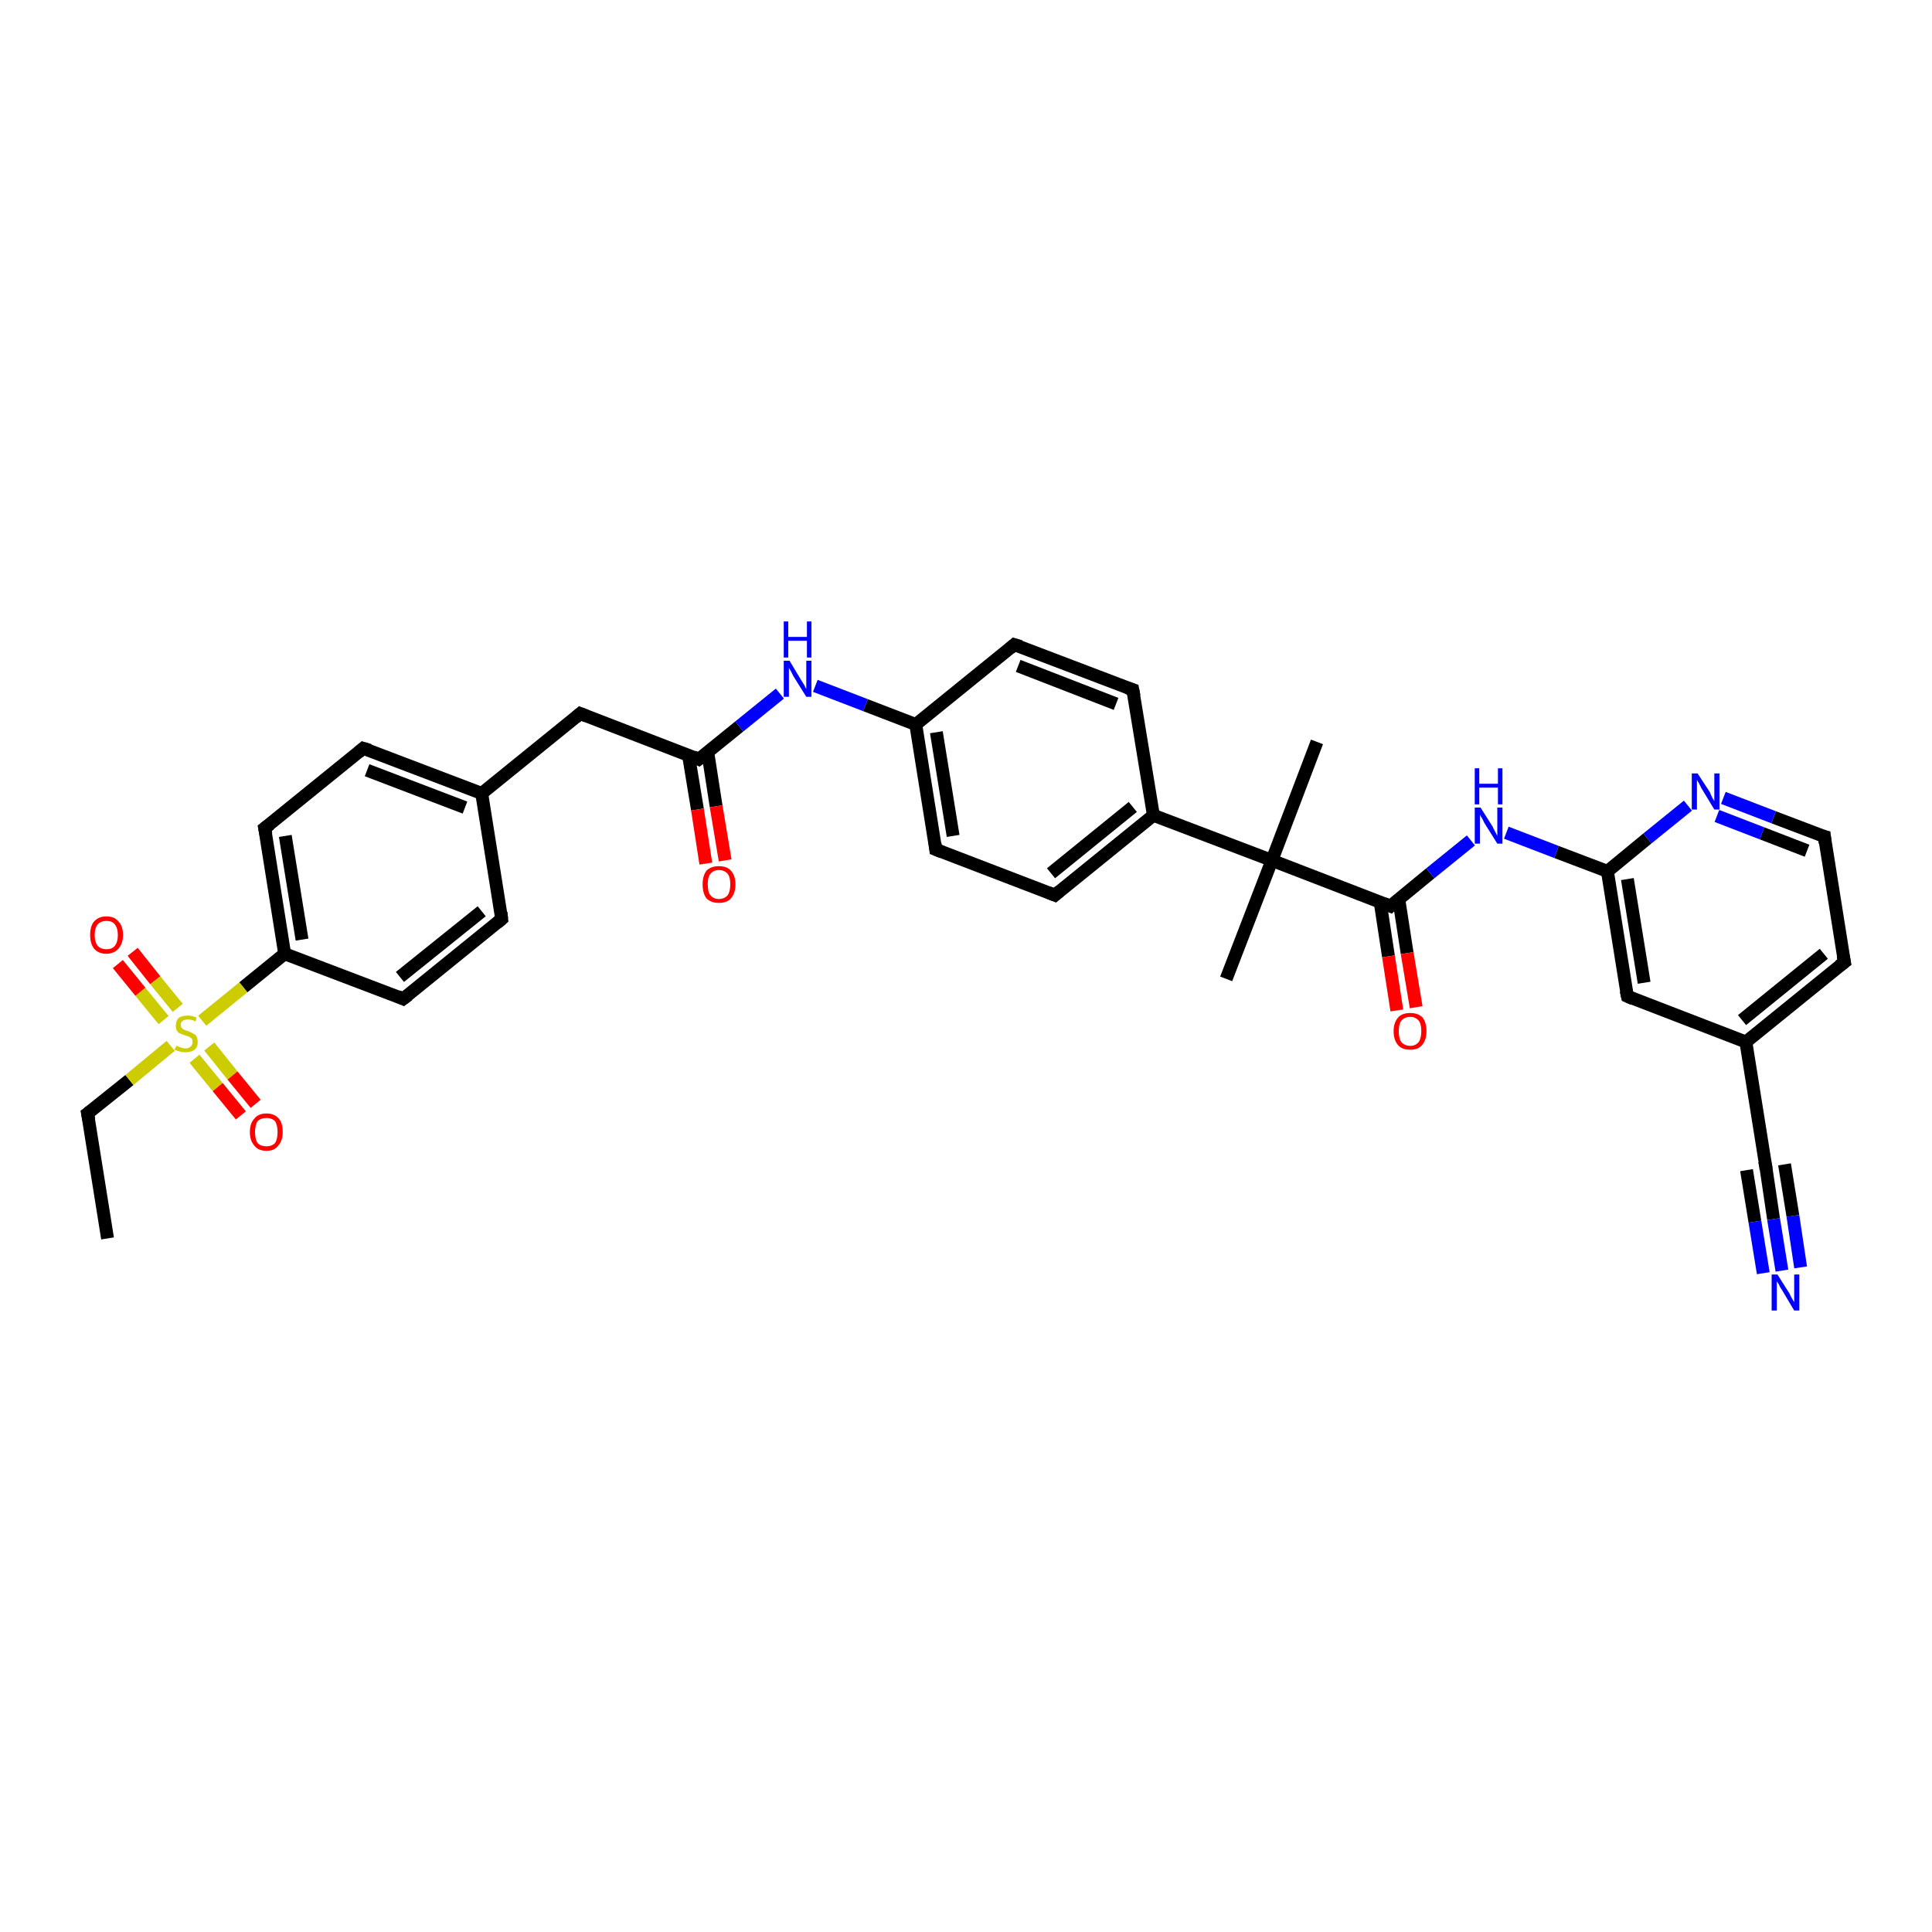 <?xml version='1.0' encoding='iso-8859-1'?>
<svg version='1.1' baseProfile='full'
              xmlns='http://www.w3.org/2000/svg'
                      xmlns:rdkit='http://www.rdkit.org/xml'
                      xmlns:xlink='http://www.w3.org/1999/xlink'
                  xml:space='preserve'
width='300px' height='300px' viewBox='0 0 300 300'>
<!-- END OF HEADER -->
<rect style='opacity:1.0;fill:#FFFFFF;stroke:none' width='300.0' height='300.0' x='0.0' y='0.0'> </rect>
<path class='bond-0 atom-0 atom-1' d='M 16.7,192.3 L 13.6,172.9' style='fill:none;fill-rule:evenodd;stroke:#000000;stroke-width:2.0px;stroke-linecap:butt;stroke-linejoin:miter;stroke-opacity:1' />
<path class='bond-1 atom-1 atom-2' d='M 13.6,172.9 L 20.1,167.7' style='fill:none;fill-rule:evenodd;stroke:#000000;stroke-width:2.0px;stroke-linecap:butt;stroke-linejoin:miter;stroke-opacity:1' />
<path class='bond-1 atom-1 atom-2' d='M 20.1,167.7 L 26.5,162.4' style='fill:none;fill-rule:evenodd;stroke:#CCCC00;stroke-width:2.0px;stroke-linecap:butt;stroke-linejoin:miter;stroke-opacity:1' />
<path class='bond-2 atom-2 atom-3' d='M 30.2,164.4 L 33.8,168.8' style='fill:none;fill-rule:evenodd;stroke:#CCCC00;stroke-width:2.0px;stroke-linecap:butt;stroke-linejoin:miter;stroke-opacity:1' />
<path class='bond-2 atom-2 atom-3' d='M 33.8,168.8 L 37.4,173.2' style='fill:none;fill-rule:evenodd;stroke:#FF0000;stroke-width:2.0px;stroke-linecap:butt;stroke-linejoin:miter;stroke-opacity:1' />
<path class='bond-2 atom-2 atom-3' d='M 32.5,162.5 L 36.1,167.0' style='fill:none;fill-rule:evenodd;stroke:#CCCC00;stroke-width:2.0px;stroke-linecap:butt;stroke-linejoin:miter;stroke-opacity:1' />
<path class='bond-2 atom-2 atom-3' d='M 36.1,167.0 L 39.7,171.4' style='fill:none;fill-rule:evenodd;stroke:#FF0000;stroke-width:2.0px;stroke-linecap:butt;stroke-linejoin:miter;stroke-opacity:1' />
<path class='bond-3 atom-2 atom-4' d='M 27.6,156.5 L 24.1,152.2' style='fill:none;fill-rule:evenodd;stroke:#CCCC00;stroke-width:2.0px;stroke-linecap:butt;stroke-linejoin:miter;stroke-opacity:1' />
<path class='bond-3 atom-2 atom-4' d='M 24.1,152.2 L 20.6,147.8' style='fill:none;fill-rule:evenodd;stroke:#FF0000;stroke-width:2.0px;stroke-linecap:butt;stroke-linejoin:miter;stroke-opacity:1' />
<path class='bond-3 atom-2 atom-4' d='M 25.4,158.4 L 21.8,154.0' style='fill:none;fill-rule:evenodd;stroke:#CCCC00;stroke-width:2.0px;stroke-linecap:butt;stroke-linejoin:miter;stroke-opacity:1' />
<path class='bond-3 atom-2 atom-4' d='M 21.8,154.0 L 18.3,149.7' style='fill:none;fill-rule:evenodd;stroke:#FF0000;stroke-width:2.0px;stroke-linecap:butt;stroke-linejoin:miter;stroke-opacity:1' />
<path class='bond-4 atom-2 atom-5' d='M 31.4,158.5 L 37.8,153.3' style='fill:none;fill-rule:evenodd;stroke:#CCCC00;stroke-width:2.0px;stroke-linecap:butt;stroke-linejoin:miter;stroke-opacity:1' />
<path class='bond-4 atom-2 atom-5' d='M 37.8,153.3 L 44.2,148.1' style='fill:none;fill-rule:evenodd;stroke:#000000;stroke-width:2.0px;stroke-linecap:butt;stroke-linejoin:miter;stroke-opacity:1' />
<path class='bond-5 atom-5 atom-6' d='M 44.2,148.1 L 41.1,128.6' style='fill:none;fill-rule:evenodd;stroke:#000000;stroke-width:2.0px;stroke-linecap:butt;stroke-linejoin:miter;stroke-opacity:1' />
<path class='bond-5 atom-5 atom-6' d='M 46.9,145.9 L 44.3,129.8' style='fill:none;fill-rule:evenodd;stroke:#000000;stroke-width:2.0px;stroke-linecap:butt;stroke-linejoin:miter;stroke-opacity:1' />
<path class='bond-6 atom-6 atom-7' d='M 41.1,128.6 L 56.4,116.2' style='fill:none;fill-rule:evenodd;stroke:#000000;stroke-width:2.0px;stroke-linecap:butt;stroke-linejoin:miter;stroke-opacity:1' />
<path class='bond-7 atom-7 atom-8' d='M 56.4,116.2 L 74.8,123.2' style='fill:none;fill-rule:evenodd;stroke:#000000;stroke-width:2.0px;stroke-linecap:butt;stroke-linejoin:miter;stroke-opacity:1' />
<path class='bond-7 atom-7 atom-8' d='M 57.0,119.6 L 72.2,125.4' style='fill:none;fill-rule:evenodd;stroke:#000000;stroke-width:2.0px;stroke-linecap:butt;stroke-linejoin:miter;stroke-opacity:1' />
<path class='bond-8 atom-8 atom-9' d='M 74.8,123.2 L 90.1,110.8' style='fill:none;fill-rule:evenodd;stroke:#000000;stroke-width:2.0px;stroke-linecap:butt;stroke-linejoin:miter;stroke-opacity:1' />
<path class='bond-9 atom-9 atom-10' d='M 90.1,110.8 L 108.5,117.9' style='fill:none;fill-rule:evenodd;stroke:#000000;stroke-width:2.0px;stroke-linecap:butt;stroke-linejoin:miter;stroke-opacity:1' />
<path class='bond-10 atom-10 atom-11' d='M 106.9,117.2 L 108.3,125.7' style='fill:none;fill-rule:evenodd;stroke:#000000;stroke-width:2.0px;stroke-linecap:butt;stroke-linejoin:miter;stroke-opacity:1' />
<path class='bond-10 atom-10 atom-11' d='M 108.3,125.7 L 109.6,134.1' style='fill:none;fill-rule:evenodd;stroke:#FF0000;stroke-width:2.0px;stroke-linecap:butt;stroke-linejoin:miter;stroke-opacity:1' />
<path class='bond-10 atom-10 atom-11' d='M 109.9,116.8 L 111.2,125.2' style='fill:none;fill-rule:evenodd;stroke:#000000;stroke-width:2.0px;stroke-linecap:butt;stroke-linejoin:miter;stroke-opacity:1' />
<path class='bond-10 atom-10 atom-11' d='M 111.2,125.2 L 112.6,133.6' style='fill:none;fill-rule:evenodd;stroke:#FF0000;stroke-width:2.0px;stroke-linecap:butt;stroke-linejoin:miter;stroke-opacity:1' />
<path class='bond-11 atom-10 atom-12' d='M 108.5,117.9 L 114.8,112.8' style='fill:none;fill-rule:evenodd;stroke:#000000;stroke-width:2.0px;stroke-linecap:butt;stroke-linejoin:miter;stroke-opacity:1' />
<path class='bond-11 atom-10 atom-12' d='M 114.8,112.8 L 121.1,107.7' style='fill:none;fill-rule:evenodd;stroke:#0000FF;stroke-width:2.0px;stroke-linecap:butt;stroke-linejoin:miter;stroke-opacity:1' />
<path class='bond-12 atom-12 atom-13' d='M 126.6,106.5 L 134.4,109.5' style='fill:none;fill-rule:evenodd;stroke:#0000FF;stroke-width:2.0px;stroke-linecap:butt;stroke-linejoin:miter;stroke-opacity:1' />
<path class='bond-12 atom-12 atom-13' d='M 134.4,109.5 L 142.2,112.5' style='fill:none;fill-rule:evenodd;stroke:#000000;stroke-width:2.0px;stroke-linecap:butt;stroke-linejoin:miter;stroke-opacity:1' />
<path class='bond-13 atom-13 atom-14' d='M 142.2,112.5 L 145.3,131.9' style='fill:none;fill-rule:evenodd;stroke:#000000;stroke-width:2.0px;stroke-linecap:butt;stroke-linejoin:miter;stroke-opacity:1' />
<path class='bond-13 atom-13 atom-14' d='M 145.4,113.7 L 148.0,129.8' style='fill:none;fill-rule:evenodd;stroke:#000000;stroke-width:2.0px;stroke-linecap:butt;stroke-linejoin:miter;stroke-opacity:1' />
<path class='bond-14 atom-14 atom-15' d='M 145.3,131.9 L 163.8,139.0' style='fill:none;fill-rule:evenodd;stroke:#000000;stroke-width:2.0px;stroke-linecap:butt;stroke-linejoin:miter;stroke-opacity:1' />
<path class='bond-15 atom-15 atom-16' d='M 163.8,139.0 L 179.1,126.6' style='fill:none;fill-rule:evenodd;stroke:#000000;stroke-width:2.0px;stroke-linecap:butt;stroke-linejoin:miter;stroke-opacity:1' />
<path class='bond-15 atom-15 atom-16' d='M 163.2,135.6 L 175.9,125.3' style='fill:none;fill-rule:evenodd;stroke:#000000;stroke-width:2.0px;stroke-linecap:butt;stroke-linejoin:miter;stroke-opacity:1' />
<path class='bond-16 atom-16 atom-17' d='M 179.1,126.6 L 175.9,107.1' style='fill:none;fill-rule:evenodd;stroke:#000000;stroke-width:2.0px;stroke-linecap:butt;stroke-linejoin:miter;stroke-opacity:1' />
<path class='bond-17 atom-17 atom-18' d='M 175.9,107.1 L 157.5,100.1' style='fill:none;fill-rule:evenodd;stroke:#000000;stroke-width:2.0px;stroke-linecap:butt;stroke-linejoin:miter;stroke-opacity:1' />
<path class='bond-17 atom-17 atom-18' d='M 173.3,109.3 L 158.1,103.4' style='fill:none;fill-rule:evenodd;stroke:#000000;stroke-width:2.0px;stroke-linecap:butt;stroke-linejoin:miter;stroke-opacity:1' />
<path class='bond-18 atom-16 atom-19' d='M 179.1,126.6 L 197.5,133.6' style='fill:none;fill-rule:evenodd;stroke:#000000;stroke-width:2.0px;stroke-linecap:butt;stroke-linejoin:miter;stroke-opacity:1' />
<path class='bond-19 atom-19 atom-20' d='M 197.5,133.6 L 204.5,115.2' style='fill:none;fill-rule:evenodd;stroke:#000000;stroke-width:2.0px;stroke-linecap:butt;stroke-linejoin:miter;stroke-opacity:1' />
<path class='bond-20 atom-19 atom-21' d='M 197.5,133.6 L 190.4,152.0' style='fill:none;fill-rule:evenodd;stroke:#000000;stroke-width:2.0px;stroke-linecap:butt;stroke-linejoin:miter;stroke-opacity:1' />
<path class='bond-21 atom-19 atom-22' d='M 197.5,133.6 L 215.9,140.7' style='fill:none;fill-rule:evenodd;stroke:#000000;stroke-width:2.0px;stroke-linecap:butt;stroke-linejoin:miter;stroke-opacity:1' />
<path class='bond-22 atom-22 atom-23' d='M 214.3,140.0 L 215.6,148.5' style='fill:none;fill-rule:evenodd;stroke:#000000;stroke-width:2.0px;stroke-linecap:butt;stroke-linejoin:miter;stroke-opacity:1' />
<path class='bond-22 atom-22 atom-23' d='M 215.6,148.5 L 216.9,156.9' style='fill:none;fill-rule:evenodd;stroke:#FF0000;stroke-width:2.0px;stroke-linecap:butt;stroke-linejoin:miter;stroke-opacity:1' />
<path class='bond-22 atom-22 atom-23' d='M 217.2,139.6 L 218.5,148.0' style='fill:none;fill-rule:evenodd;stroke:#000000;stroke-width:2.0px;stroke-linecap:butt;stroke-linejoin:miter;stroke-opacity:1' />
<path class='bond-22 atom-22 atom-23' d='M 218.5,148.0 L 219.9,156.4' style='fill:none;fill-rule:evenodd;stroke:#FF0000;stroke-width:2.0px;stroke-linecap:butt;stroke-linejoin:miter;stroke-opacity:1' />
<path class='bond-23 atom-22 atom-24' d='M 215.9,140.7 L 222.1,135.6' style='fill:none;fill-rule:evenodd;stroke:#000000;stroke-width:2.0px;stroke-linecap:butt;stroke-linejoin:miter;stroke-opacity:1' />
<path class='bond-23 atom-22 atom-24' d='M 222.1,135.6 L 228.4,130.5' style='fill:none;fill-rule:evenodd;stroke:#0000FF;stroke-width:2.0px;stroke-linecap:butt;stroke-linejoin:miter;stroke-opacity:1' />
<path class='bond-24 atom-24 atom-25' d='M 233.9,129.3 L 241.7,132.3' style='fill:none;fill-rule:evenodd;stroke:#0000FF;stroke-width:2.0px;stroke-linecap:butt;stroke-linejoin:miter;stroke-opacity:1' />
<path class='bond-24 atom-24 atom-25' d='M 241.7,132.3 L 249.6,135.3' style='fill:none;fill-rule:evenodd;stroke:#000000;stroke-width:2.0px;stroke-linecap:butt;stroke-linejoin:miter;stroke-opacity:1' />
<path class='bond-25 atom-25 atom-26' d='M 249.6,135.3 L 252.7,154.7' style='fill:none;fill-rule:evenodd;stroke:#000000;stroke-width:2.0px;stroke-linecap:butt;stroke-linejoin:miter;stroke-opacity:1' />
<path class='bond-25 atom-25 atom-26' d='M 252.7,136.5 L 255.3,152.6' style='fill:none;fill-rule:evenodd;stroke:#000000;stroke-width:2.0px;stroke-linecap:butt;stroke-linejoin:miter;stroke-opacity:1' />
<path class='bond-26 atom-26 atom-27' d='M 252.7,154.7 L 271.1,161.8' style='fill:none;fill-rule:evenodd;stroke:#000000;stroke-width:2.0px;stroke-linecap:butt;stroke-linejoin:miter;stroke-opacity:1' />
<path class='bond-27 atom-27 atom-28' d='M 271.1,161.8 L 286.4,149.4' style='fill:none;fill-rule:evenodd;stroke:#000000;stroke-width:2.0px;stroke-linecap:butt;stroke-linejoin:miter;stroke-opacity:1' />
<path class='bond-27 atom-27 atom-28' d='M 270.5,158.4 L 283.2,148.1' style='fill:none;fill-rule:evenodd;stroke:#000000;stroke-width:2.0px;stroke-linecap:butt;stroke-linejoin:miter;stroke-opacity:1' />
<path class='bond-28 atom-28 atom-29' d='M 286.4,149.4 L 283.3,129.9' style='fill:none;fill-rule:evenodd;stroke:#000000;stroke-width:2.0px;stroke-linecap:butt;stroke-linejoin:miter;stroke-opacity:1' />
<path class='bond-29 atom-29 atom-30' d='M 283.3,129.9 L 275.4,126.9' style='fill:none;fill-rule:evenodd;stroke:#000000;stroke-width:2.0px;stroke-linecap:butt;stroke-linejoin:miter;stroke-opacity:1' />
<path class='bond-29 atom-29 atom-30' d='M 275.4,126.9 L 267.6,123.9' style='fill:none;fill-rule:evenodd;stroke:#0000FF;stroke-width:2.0px;stroke-linecap:butt;stroke-linejoin:miter;stroke-opacity:1' />
<path class='bond-29 atom-29 atom-30' d='M 280.6,132.1 L 273.6,129.4' style='fill:none;fill-rule:evenodd;stroke:#000000;stroke-width:2.0px;stroke-linecap:butt;stroke-linejoin:miter;stroke-opacity:1' />
<path class='bond-29 atom-29 atom-30' d='M 273.6,129.4 L 266.6,126.7' style='fill:none;fill-rule:evenodd;stroke:#0000FF;stroke-width:2.0px;stroke-linecap:butt;stroke-linejoin:miter;stroke-opacity:1' />
<path class='bond-30 atom-27 atom-31' d='M 271.1,161.8 L 274.2,181.2' style='fill:none;fill-rule:evenodd;stroke:#000000;stroke-width:2.0px;stroke-linecap:butt;stroke-linejoin:miter;stroke-opacity:1' />
<path class='bond-31 atom-31 atom-32' d='M 274.2,181.2 L 275.4,189.3' style='fill:none;fill-rule:evenodd;stroke:#000000;stroke-width:2.0px;stroke-linecap:butt;stroke-linejoin:miter;stroke-opacity:1' />
<path class='bond-31 atom-31 atom-32' d='M 275.4,189.3 L 276.7,197.3' style='fill:none;fill-rule:evenodd;stroke:#0000FF;stroke-width:2.0px;stroke-linecap:butt;stroke-linejoin:miter;stroke-opacity:1' />
<path class='bond-31 atom-31 atom-32' d='M 277.1,180.8 L 278.4,188.8' style='fill:none;fill-rule:evenodd;stroke:#000000;stroke-width:2.0px;stroke-linecap:butt;stroke-linejoin:miter;stroke-opacity:1' />
<path class='bond-31 atom-31 atom-32' d='M 278.4,188.8 L 279.6,196.8' style='fill:none;fill-rule:evenodd;stroke:#0000FF;stroke-width:2.0px;stroke-linecap:butt;stroke-linejoin:miter;stroke-opacity:1' />
<path class='bond-31 atom-31 atom-32' d='M 271.2,181.7 L 272.5,189.7' style='fill:none;fill-rule:evenodd;stroke:#000000;stroke-width:2.0px;stroke-linecap:butt;stroke-linejoin:miter;stroke-opacity:1' />
<path class='bond-31 atom-31 atom-32' d='M 272.5,189.7 L 273.8,197.7' style='fill:none;fill-rule:evenodd;stroke:#0000FF;stroke-width:2.0px;stroke-linecap:butt;stroke-linejoin:miter;stroke-opacity:1' />
<path class='bond-32 atom-8 atom-33' d='M 74.8,123.2 L 77.9,142.7' style='fill:none;fill-rule:evenodd;stroke:#000000;stroke-width:2.0px;stroke-linecap:butt;stroke-linejoin:miter;stroke-opacity:1' />
<path class='bond-33 atom-33 atom-34' d='M 77.9,142.7 L 62.6,155.1' style='fill:none;fill-rule:evenodd;stroke:#000000;stroke-width:2.0px;stroke-linecap:butt;stroke-linejoin:miter;stroke-opacity:1' />
<path class='bond-33 atom-33 atom-34' d='M 74.8,141.5 L 62.1,151.7' style='fill:none;fill-rule:evenodd;stroke:#000000;stroke-width:2.0px;stroke-linecap:butt;stroke-linejoin:miter;stroke-opacity:1' />
<path class='bond-34 atom-34 atom-5' d='M 62.6,155.1 L 44.2,148.1' style='fill:none;fill-rule:evenodd;stroke:#000000;stroke-width:2.0px;stroke-linecap:butt;stroke-linejoin:miter;stroke-opacity:1' />
<path class='bond-35 atom-18 atom-13' d='M 157.5,100.1 L 142.2,112.5' style='fill:none;fill-rule:evenodd;stroke:#000000;stroke-width:2.0px;stroke-linecap:butt;stroke-linejoin:miter;stroke-opacity:1' />
<path class='bond-36 atom-30 atom-25' d='M 262.1,125.1 L 255.8,130.2' style='fill:none;fill-rule:evenodd;stroke:#0000FF;stroke-width:2.0px;stroke-linecap:butt;stroke-linejoin:miter;stroke-opacity:1' />
<path class='bond-36 atom-30 atom-25' d='M 255.8,130.2 L 249.6,135.3' style='fill:none;fill-rule:evenodd;stroke:#000000;stroke-width:2.0px;stroke-linecap:butt;stroke-linejoin:miter;stroke-opacity:1' />
<path d='M 13.8,173.9 L 13.6,172.9 L 14.0,172.6' style='fill:none;stroke:#000000;stroke-width:2.0px;stroke-linecap:butt;stroke-linejoin:miter;stroke-opacity:1;' />
<path d='M 41.3,129.6 L 41.1,128.6 L 41.9,128.0' style='fill:none;stroke:#000000;stroke-width:2.0px;stroke-linecap:butt;stroke-linejoin:miter;stroke-opacity:1;' />
<path d='M 55.7,116.8 L 56.4,116.2 L 57.4,116.5' style='fill:none;stroke:#000000;stroke-width:2.0px;stroke-linecap:butt;stroke-linejoin:miter;stroke-opacity:1;' />
<path d='M 89.4,111.4 L 90.1,110.8 L 91.1,111.2' style='fill:none;stroke:#000000;stroke-width:2.0px;stroke-linecap:butt;stroke-linejoin:miter;stroke-opacity:1;' />
<path d='M 107.6,117.5 L 108.5,117.9 L 108.9,117.6' style='fill:none;stroke:#000000;stroke-width:2.0px;stroke-linecap:butt;stroke-linejoin:miter;stroke-opacity:1;' />
<path d='M 145.2,131.0 L 145.3,131.9 L 146.3,132.3' style='fill:none;stroke:#000000;stroke-width:2.0px;stroke-linecap:butt;stroke-linejoin:miter;stroke-opacity:1;' />
<path d='M 162.8,138.6 L 163.8,139.0 L 164.5,138.4' style='fill:none;stroke:#000000;stroke-width:2.0px;stroke-linecap:butt;stroke-linejoin:miter;stroke-opacity:1;' />
<path d='M 176.1,108.1 L 175.9,107.1 L 175.0,106.8' style='fill:none;stroke:#000000;stroke-width:2.0px;stroke-linecap:butt;stroke-linejoin:miter;stroke-opacity:1;' />
<path d='M 158.5,100.4 L 157.5,100.1 L 156.8,100.7' style='fill:none;stroke:#000000;stroke-width:2.0px;stroke-linecap:butt;stroke-linejoin:miter;stroke-opacity:1;' />
<path d='M 214.9,140.3 L 215.9,140.7 L 216.2,140.4' style='fill:none;stroke:#000000;stroke-width:2.0px;stroke-linecap:butt;stroke-linejoin:miter;stroke-opacity:1;' />
<path d='M 252.5,153.8 L 252.7,154.7 L 253.6,155.1' style='fill:none;stroke:#000000;stroke-width:2.0px;stroke-linecap:butt;stroke-linejoin:miter;stroke-opacity:1;' />
<path d='M 285.6,150.0 L 286.4,149.4 L 286.2,148.4' style='fill:none;stroke:#000000;stroke-width:2.0px;stroke-linecap:butt;stroke-linejoin:miter;stroke-opacity:1;' />
<path d='M 283.4,130.9 L 283.3,129.9 L 282.9,129.8' style='fill:none;stroke:#000000;stroke-width:2.0px;stroke-linecap:butt;stroke-linejoin:miter;stroke-opacity:1;' />
<path d='M 274.0,180.3 L 274.2,181.2 L 274.2,181.6' style='fill:none;stroke:#000000;stroke-width:2.0px;stroke-linecap:butt;stroke-linejoin:miter;stroke-opacity:1;' />
<path d='M 77.8,141.7 L 77.9,142.7 L 77.2,143.3' style='fill:none;stroke:#000000;stroke-width:2.0px;stroke-linecap:butt;stroke-linejoin:miter;stroke-opacity:1;' />
<path d='M 63.4,154.5 L 62.6,155.1 L 61.7,154.7' style='fill:none;stroke:#000000;stroke-width:2.0px;stroke-linecap:butt;stroke-linejoin:miter;stroke-opacity:1;' />
<path class='atom-2' d='M 27.4 162.4
Q 27.4 162.4, 27.7 162.5
Q 27.9 162.6, 28.2 162.7
Q 28.5 162.8, 28.8 162.8
Q 29.3 162.8, 29.6 162.5
Q 29.9 162.3, 29.9 161.8
Q 29.9 161.5, 29.8 161.3
Q 29.6 161.1, 29.4 161.0
Q 29.2 160.9, 28.8 160.8
Q 28.3 160.6, 28.0 160.5
Q 27.7 160.4, 27.5 160.1
Q 27.3 159.8, 27.3 159.3
Q 27.3 158.6, 27.7 158.1
Q 28.2 157.7, 29.2 157.7
Q 29.8 157.7, 30.5 158.0
L 30.4 158.6
Q 29.7 158.3, 29.2 158.3
Q 28.6 158.3, 28.3 158.6
Q 28.0 158.8, 28.1 159.2
Q 28.1 159.5, 28.2 159.6
Q 28.4 159.8, 28.6 159.9
Q 28.8 160.0, 29.2 160.1
Q 29.7 160.3, 30.0 160.5
Q 30.3 160.6, 30.5 160.9
Q 30.7 161.3, 30.7 161.8
Q 30.7 162.6, 30.2 163.0
Q 29.7 163.4, 28.8 163.4
Q 28.3 163.4, 28.0 163.3
Q 27.6 163.2, 27.1 163.0
L 27.4 162.4
' fill='#CCCC00'/>
<path class='atom-3' d='M 38.8 175.8
Q 38.8 174.4, 39.5 173.7
Q 40.1 172.9, 41.4 172.9
Q 42.6 172.9, 43.3 173.7
Q 43.9 174.4, 43.9 175.8
Q 43.9 177.1, 43.2 177.9
Q 42.6 178.7, 41.4 178.7
Q 40.1 178.7, 39.5 177.9
Q 38.8 177.1, 38.8 175.8
M 41.4 178.0
Q 42.2 178.0, 42.7 177.5
Q 43.1 176.9, 43.1 175.8
Q 43.1 174.7, 42.7 174.1
Q 42.2 173.6, 41.4 173.6
Q 40.5 173.6, 40.0 174.1
Q 39.6 174.7, 39.6 175.8
Q 39.6 176.9, 40.0 177.5
Q 40.5 178.0, 41.4 178.0
' fill='#FF0000'/>
<path class='atom-4' d='M 14.0 145.2
Q 14.0 143.8, 14.6 143.1
Q 15.3 142.3, 16.5 142.3
Q 17.8 142.3, 18.4 143.1
Q 19.1 143.8, 19.1 145.2
Q 19.1 146.5, 18.4 147.3
Q 17.7 148.1, 16.5 148.1
Q 15.3 148.1, 14.6 147.3
Q 14.0 146.5, 14.0 145.2
M 16.5 147.4
Q 17.4 147.4, 17.8 146.9
Q 18.3 146.3, 18.3 145.2
Q 18.3 144.1, 17.8 143.5
Q 17.4 143.0, 16.5 143.0
Q 15.7 143.0, 15.2 143.5
Q 14.7 144.1, 14.7 145.2
Q 14.7 146.3, 15.2 146.9
Q 15.7 147.4, 16.5 147.4
' fill='#FF0000'/>
<path class='atom-11' d='M 109.1 137.3
Q 109.1 136.0, 109.7 135.2
Q 110.4 134.5, 111.6 134.5
Q 112.9 134.5, 113.5 135.2
Q 114.2 136.0, 114.2 137.3
Q 114.2 138.7, 113.5 139.5
Q 112.9 140.2, 111.6 140.2
Q 110.4 140.2, 109.7 139.5
Q 109.1 138.7, 109.1 137.3
M 111.6 139.6
Q 112.5 139.6, 113.0 139.0
Q 113.4 138.4, 113.4 137.3
Q 113.4 136.2, 113.0 135.7
Q 112.5 135.1, 111.6 135.1
Q 110.8 135.1, 110.3 135.7
Q 109.9 136.2, 109.9 137.3
Q 109.9 138.5, 110.3 139.0
Q 110.8 139.6, 111.6 139.6
' fill='#FF0000'/>
<path class='atom-12' d='M 122.6 102.6
L 124.4 105.6
Q 124.6 105.9, 124.9 106.4
Q 125.2 107.0, 125.2 107.0
L 125.2 102.6
L 126.0 102.6
L 126.0 108.2
L 125.2 108.2
L 123.2 105.0
Q 123.0 104.6, 122.8 104.2
Q 122.5 103.8, 122.5 103.6
L 122.5 108.2
L 121.7 108.2
L 121.7 102.6
L 122.6 102.6
' fill='#0000FF'/>
<path class='atom-12' d='M 121.7 96.5
L 122.4 96.5
L 122.4 98.9
L 125.3 98.9
L 125.3 96.5
L 126.0 96.5
L 126.0 102.1
L 125.3 102.1
L 125.3 99.5
L 122.4 99.5
L 122.4 102.1
L 121.7 102.1
L 121.7 96.5
' fill='#0000FF'/>
<path class='atom-23' d='M 216.4 160.1
Q 216.4 158.8, 217.1 158.0
Q 217.7 157.3, 219.0 157.3
Q 220.2 157.3, 220.9 158.0
Q 221.5 158.8, 221.5 160.1
Q 221.5 161.5, 220.8 162.3
Q 220.2 163.0, 219.0 163.0
Q 217.7 163.0, 217.1 162.3
Q 216.4 161.5, 216.4 160.1
M 219.0 162.4
Q 219.8 162.4, 220.3 161.8
Q 220.7 161.2, 220.7 160.1
Q 220.7 159.0, 220.3 158.5
Q 219.8 157.9, 219.0 157.9
Q 218.1 157.9, 217.6 158.5
Q 217.2 159.0, 217.2 160.1
Q 217.2 161.3, 217.6 161.8
Q 218.1 162.4, 219.0 162.4
' fill='#FF0000'/>
<path class='atom-24' d='M 229.9 125.4
L 231.8 128.4
Q 231.9 128.7, 232.2 129.2
Q 232.5 129.8, 232.5 129.8
L 232.5 125.4
L 233.3 125.4
L 233.3 131.0
L 232.5 131.0
L 230.5 127.8
Q 230.3 127.4, 230.1 127.0
Q 229.8 126.6, 229.8 126.4
L 229.8 131.0
L 229.0 131.0
L 229.0 125.4
L 229.9 125.4
' fill='#0000FF'/>
<path class='atom-24' d='M 229.0 119.3
L 229.7 119.3
L 229.7 121.7
L 232.6 121.7
L 232.6 119.3
L 233.3 119.3
L 233.3 124.9
L 232.6 124.9
L 232.6 122.3
L 229.7 122.3
L 229.7 124.9
L 229.0 124.9
L 229.0 119.3
' fill='#0000FF'/>
<path class='atom-30' d='M 263.6 120.1
L 265.5 123.0
Q 265.6 123.3, 265.9 123.9
Q 266.2 124.4, 266.2 124.4
L 266.2 120.1
L 267.0 120.1
L 267.0 125.7
L 266.2 125.7
L 264.2 122.4
Q 264.0 122.0, 263.8 121.6
Q 263.5 121.2, 263.5 121.0
L 263.5 125.7
L 262.7 125.7
L 262.7 120.1
L 263.6 120.1
' fill='#0000FF'/>
<path class='atom-32' d='M 276.0 197.9
L 277.9 200.9
Q 278.0 201.2, 278.3 201.7
Q 278.6 202.2, 278.6 202.2
L 278.6 197.9
L 279.4 197.9
L 279.4 203.5
L 278.6 203.5
L 276.7 200.3
Q 276.4 199.9, 276.2 199.4
Q 275.9 199.0, 275.9 198.9
L 275.9 203.5
L 275.1 203.5
L 275.1 197.9
L 276.0 197.9
' fill='#0000FF'/>
</svg>
